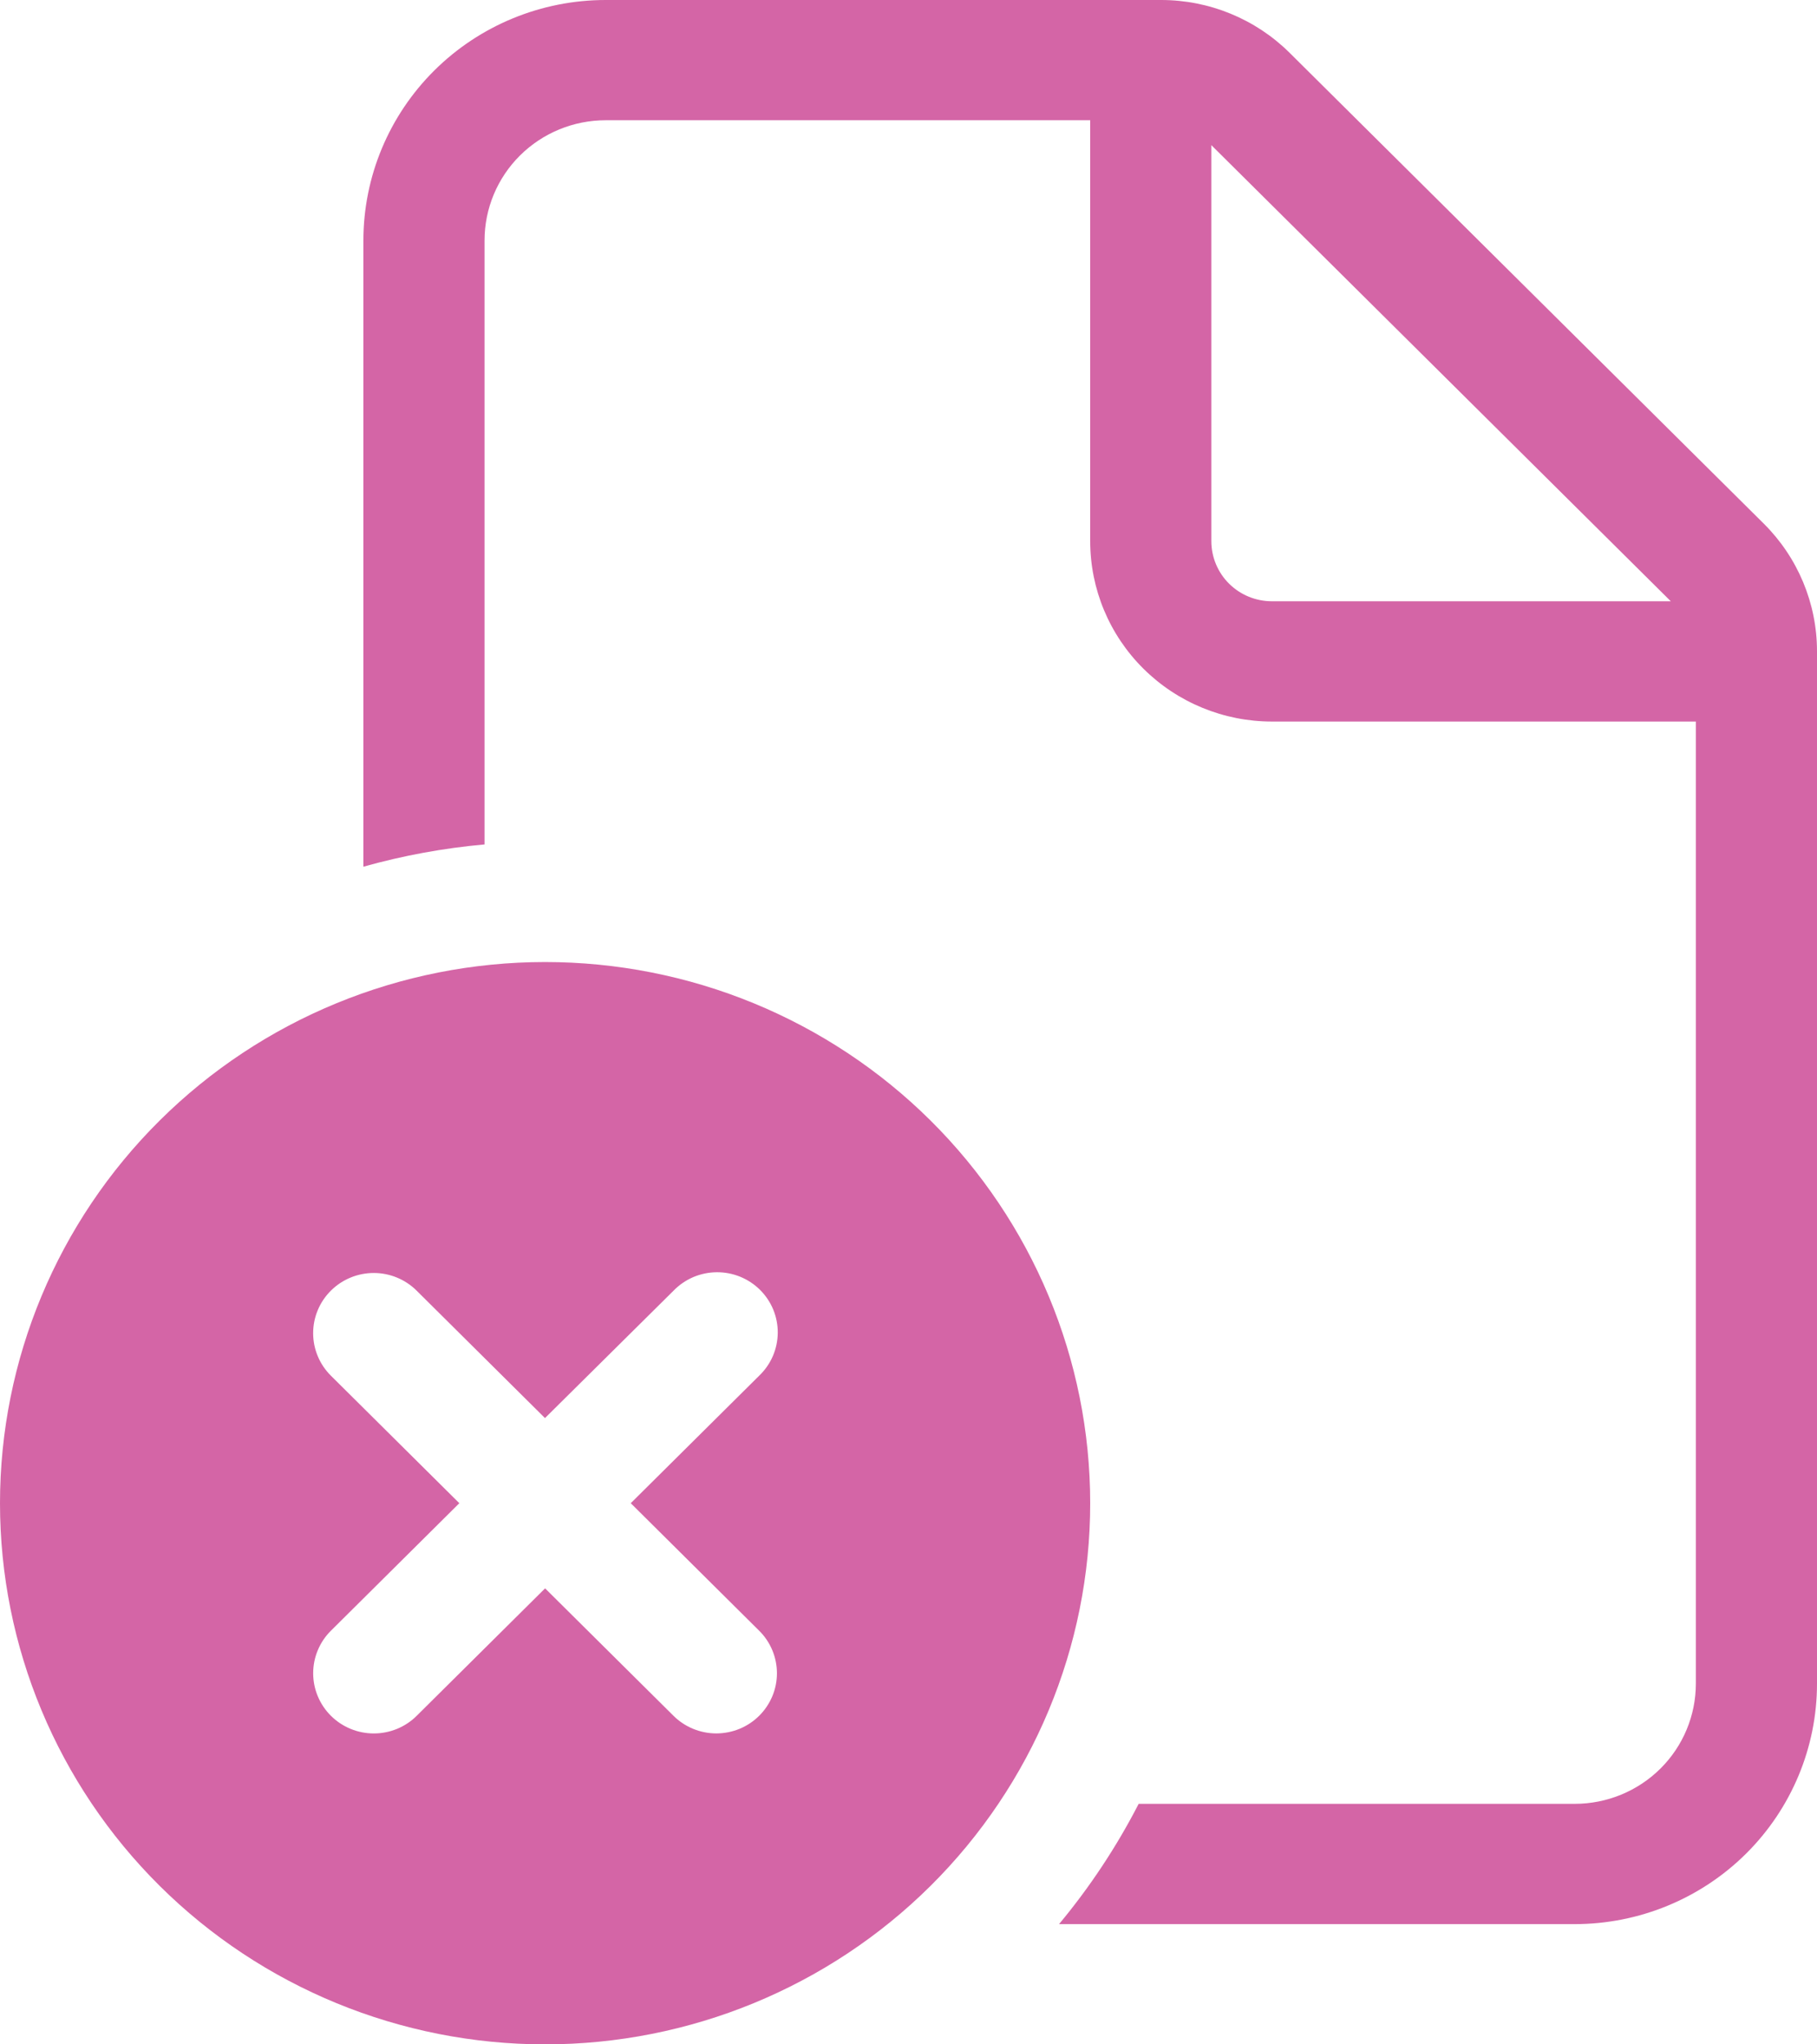 <?xml version="1.0" encoding="UTF-8"?> <svg xmlns="http://www.w3.org/2000/svg" width="64" height="72" viewBox="0 0 64 72" fill="none"><path d="M21.333 0C19.07 0 16.9 0.892 15.299 2.481C13.699 4.07 12.8 6.224 12.8 8.471V30.524C14.195 30.132 15.623 29.869 17.067 29.74V8.471C17.067 7.347 17.516 6.27 18.316 5.476C19.117 4.681 20.202 4.235 21.333 4.235H38.4V19.059C38.4 20.744 39.074 22.36 40.275 23.551C41.475 24.742 43.103 25.412 44.8 25.412H59.733V59.294C59.733 60.417 59.284 61.495 58.484 62.289C57.684 63.083 56.598 63.529 55.467 63.529H40.107C39.33 65.038 38.39 66.458 37.303 67.765H55.467C57.73 67.765 59.9 66.872 61.501 65.284C63.101 63.695 64 61.541 64 59.294V22.93C63.998 21.245 63.323 19.631 62.123 18.44L45.423 1.859C44.223 0.669 42.596 0 40.9 0H21.333ZM58.85 21.176H44.8C44.234 21.176 43.692 20.953 43.291 20.556C42.892 20.159 42.667 19.62 42.667 19.059V5.112L58.85 21.176ZM32.777 66.418C36.377 62.843 38.4 57.996 38.4 52.941C38.4 47.886 36.377 43.039 32.777 39.464C30.994 37.695 28.877 36.291 26.548 35.333C24.218 34.375 21.721 33.882 19.2 33.882C14.108 33.882 9.224 35.89 5.624 39.464C2.023 43.039 0 47.886 0 52.941C0 57.996 2.023 62.843 5.624 66.418C9.224 69.992 14.108 72 19.2 72C24.292 72 29.176 69.992 32.777 66.418V66.418ZM11.657 45.453C12.057 45.056 12.599 44.833 13.165 44.833C13.731 44.833 14.273 45.056 14.673 45.453L19.196 49.943L23.727 45.453C23.924 45.251 24.159 45.09 24.419 44.978C24.68 44.868 24.96 44.809 25.243 44.807C25.526 44.804 25.807 44.858 26.069 44.964C26.331 45.071 26.57 45.228 26.77 45.427C26.97 45.626 27.129 45.862 27.236 46.122C27.343 46.383 27.397 46.661 27.395 46.943C27.392 47.224 27.333 47.502 27.222 47.76C27.11 48.018 26.947 48.252 26.744 48.447L22.217 52.941L26.739 57.431C26.938 57.627 27.095 57.861 27.203 58.118C27.31 58.375 27.365 58.65 27.366 58.928C27.366 59.206 27.311 59.482 27.204 59.739C27.096 59.996 26.939 60.23 26.741 60.427C26.543 60.624 26.308 60.78 26.049 60.887C25.79 60.993 25.513 61.048 25.233 61.049C24.952 61.049 24.675 60.994 24.416 60.888C24.157 60.782 23.921 60.626 23.723 60.429L19.2 55.94L14.677 60.429C14.479 60.626 14.244 60.782 13.984 60.889C13.725 60.995 13.447 61.05 13.167 61.05C12.886 61.05 12.609 60.995 12.35 60.889C12.091 60.782 11.855 60.626 11.657 60.429C11.458 60.232 11.301 59.998 11.194 59.741C11.086 59.484 11.031 59.208 11.031 58.93C11.031 58.651 11.086 58.376 11.194 58.118C11.301 57.861 11.458 57.627 11.657 57.431L16.179 52.941L11.657 48.452C11.458 48.255 11.3 48.021 11.193 47.764C11.085 47.507 11.03 47.231 11.03 46.952C11.03 46.674 11.085 46.398 11.193 46.141C11.3 45.883 11.458 45.65 11.657 45.453V45.453Z" fill="#D465A6"></path></svg> 
